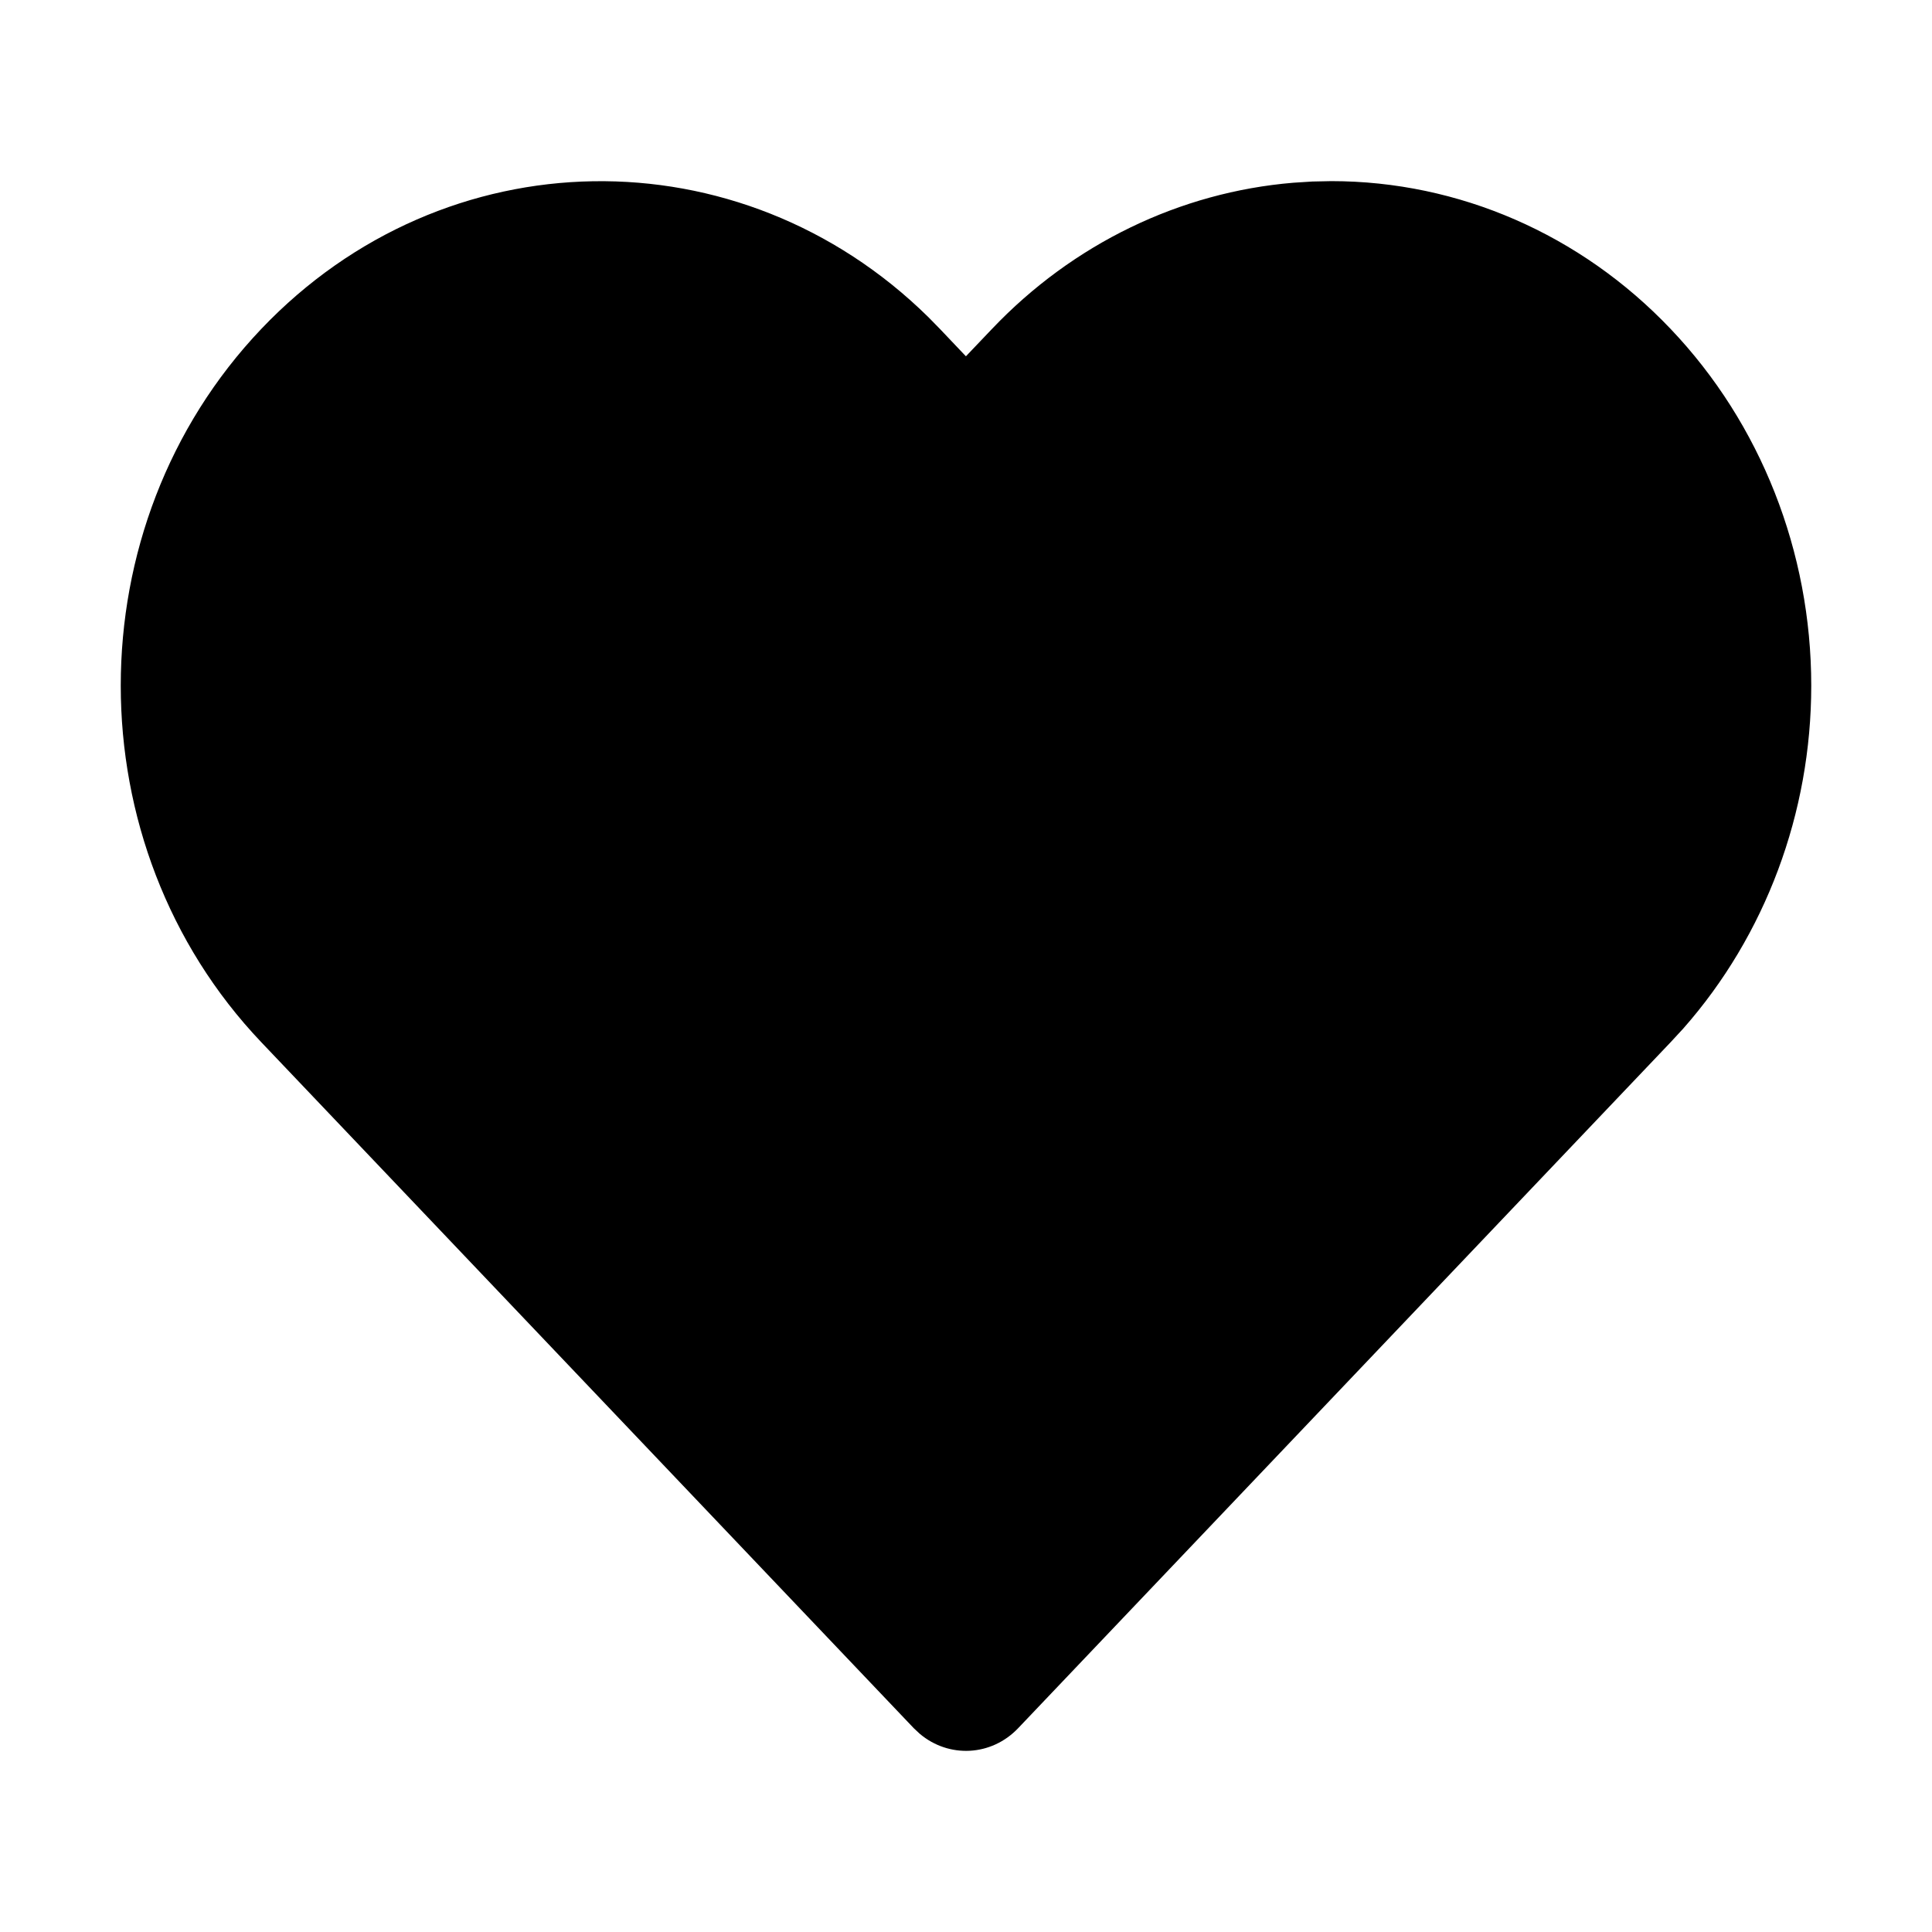 <svg width="24" height="24" viewBox="0 0 24 24" fill="none" xmlns="http://www.w3.org/2000/svg">
<path d="M16.538 2.25C18.12 2.25 19.636 2.91 20.753 4.086C21.872 5.261 22.5 6.855 22.5 8.517C22.5 10.1 21.93 11.621 20.91 12.777L20.753 12.947L12.648 21.468C12.314 21.819 11.786 21.842 11.426 21.538L11.351 21.468L3.246 12.947C0.918 10.5 0.918 6.533 3.246 4.086C5.526 1.689 9.195 1.64 11.532 3.939L11.676 4.086L11.999 4.426L12.323 4.086C13.329 3.028 14.658 2.387 16.066 2.27L16.302 2.255L16.538 2.25ZM16.57 3.75L16.347 3.755L16.158 3.767C15.197 3.855 14.285 4.275 13.561 4.968L13.409 5.12L11.999 6.602L10.589 5.12C8.853 3.294 6.069 3.294 4.333 5.12C2.601 6.94 2.557 9.89 4.2 11.768L4.333 11.914L11.999 19.973L19.667 11.913C20.468 11.072 20.942 9.939 20.995 8.742L21 8.517C21 7.237 20.518 6.014 19.666 5.119C18.879 4.291 17.837 3.809 16.77 3.755L16.57 3.75Z" fill="#2768B1" style="fill:#2768B1;fill:color(display-p3 0.153 0.408 0.694);fill-opacity:1;"/>
<path d="M22 9.602C20 14.5 12 21 12 21C12 21 4.5 14.5 2 9.602C2 3.307 8.3 0.256 12 6.183C16.9 0.711 22 3.307 22 9.602Z" fill="#2768B1" style="fill:#2768B1;fill:color(display-p3 0.153 0.408 0.694);fill-opacity:1;"/>
</svg>
